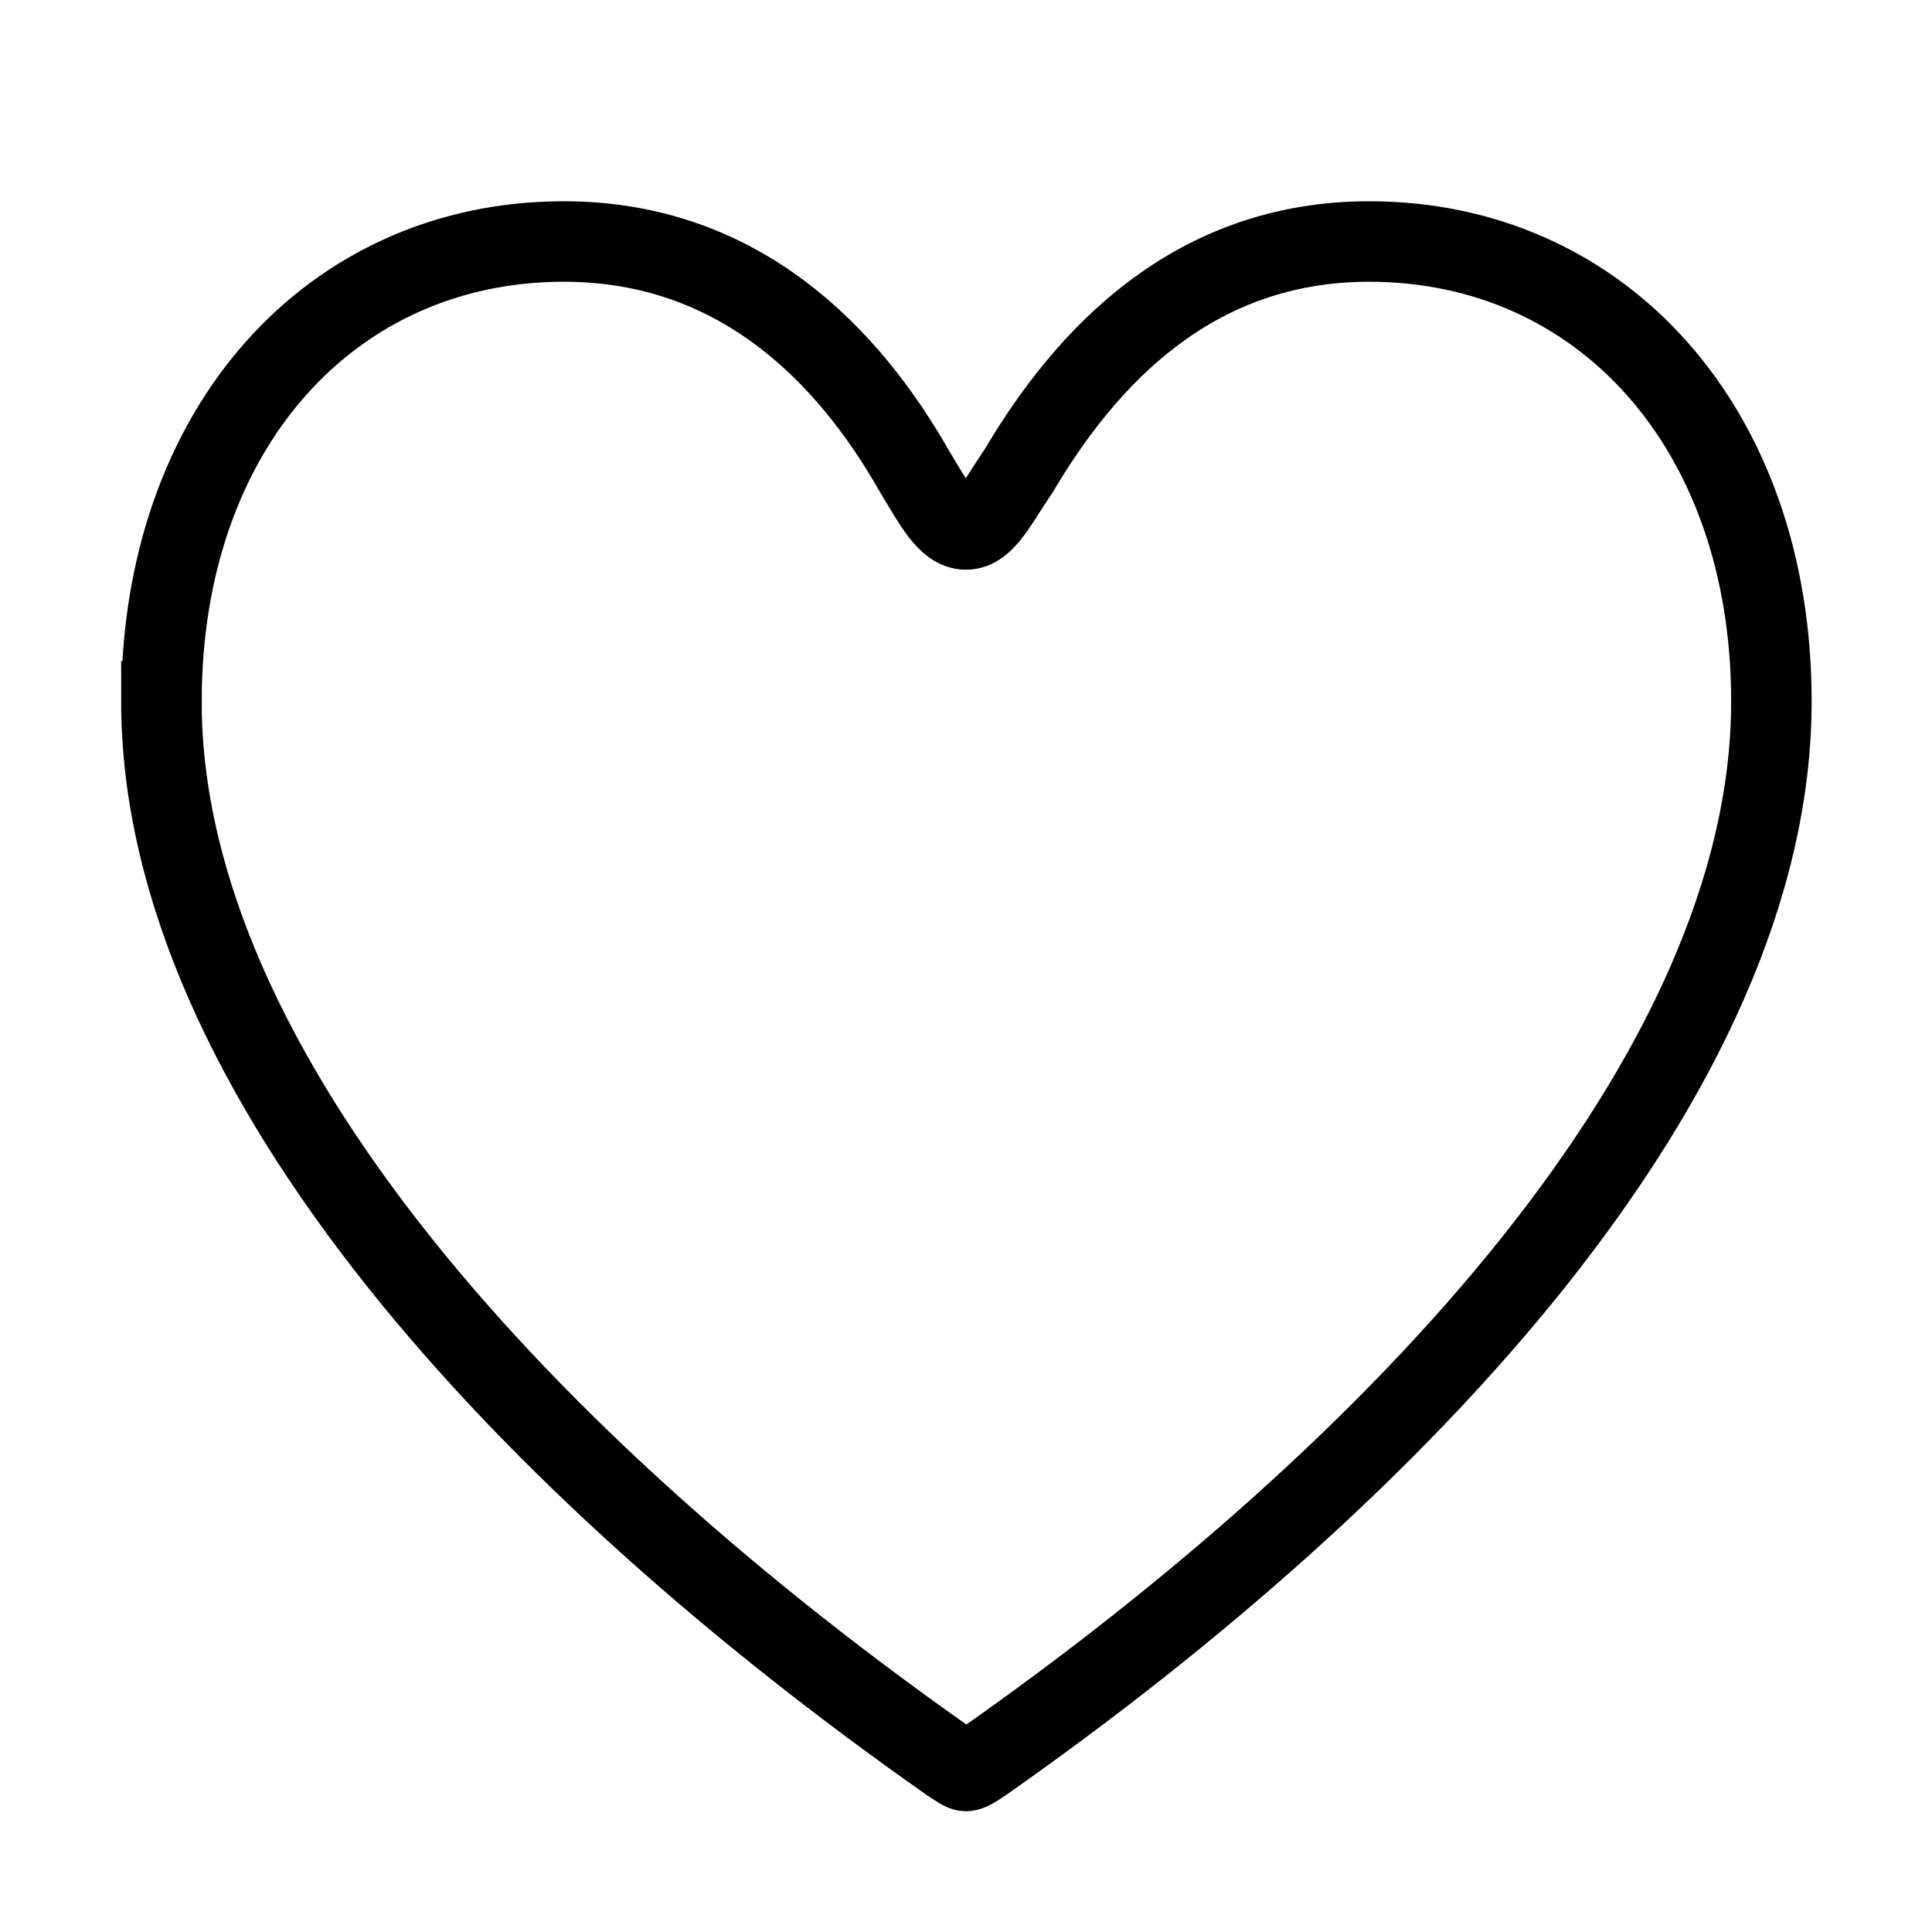 <?xml version="1.0" encoding="UTF-8"?>
<svg width="18px" height="18px" data-icon="true" data-test-id="wishlist-icon" viewBox="0 0 24 24" xmlns="http://www.w3.org/2000/svg">
<path d="m2.005 8.711c0 4.636 4.597 9.531 9.794 13.178 0.094 0.062 0.165 0.111 0.2 0.111 0.047 0 0.118-0.049 0.212-0.111 5.197-3.647 9.794-8.542 9.794-13.178 0-3.4-2.116-5.711-4.997-5.711-2.187 0-3.516 1.434-4.35 2.843-0.27 0.396-0.423 0.734-0.658 0.734s-0.4-0.326-0.647-0.734c-0.811-1.422-2.163-2.843-4.35-2.843-2.881 0-4.997 2.312-4.997 5.711z" fill="none" stroke="#000"/>
</svg>

